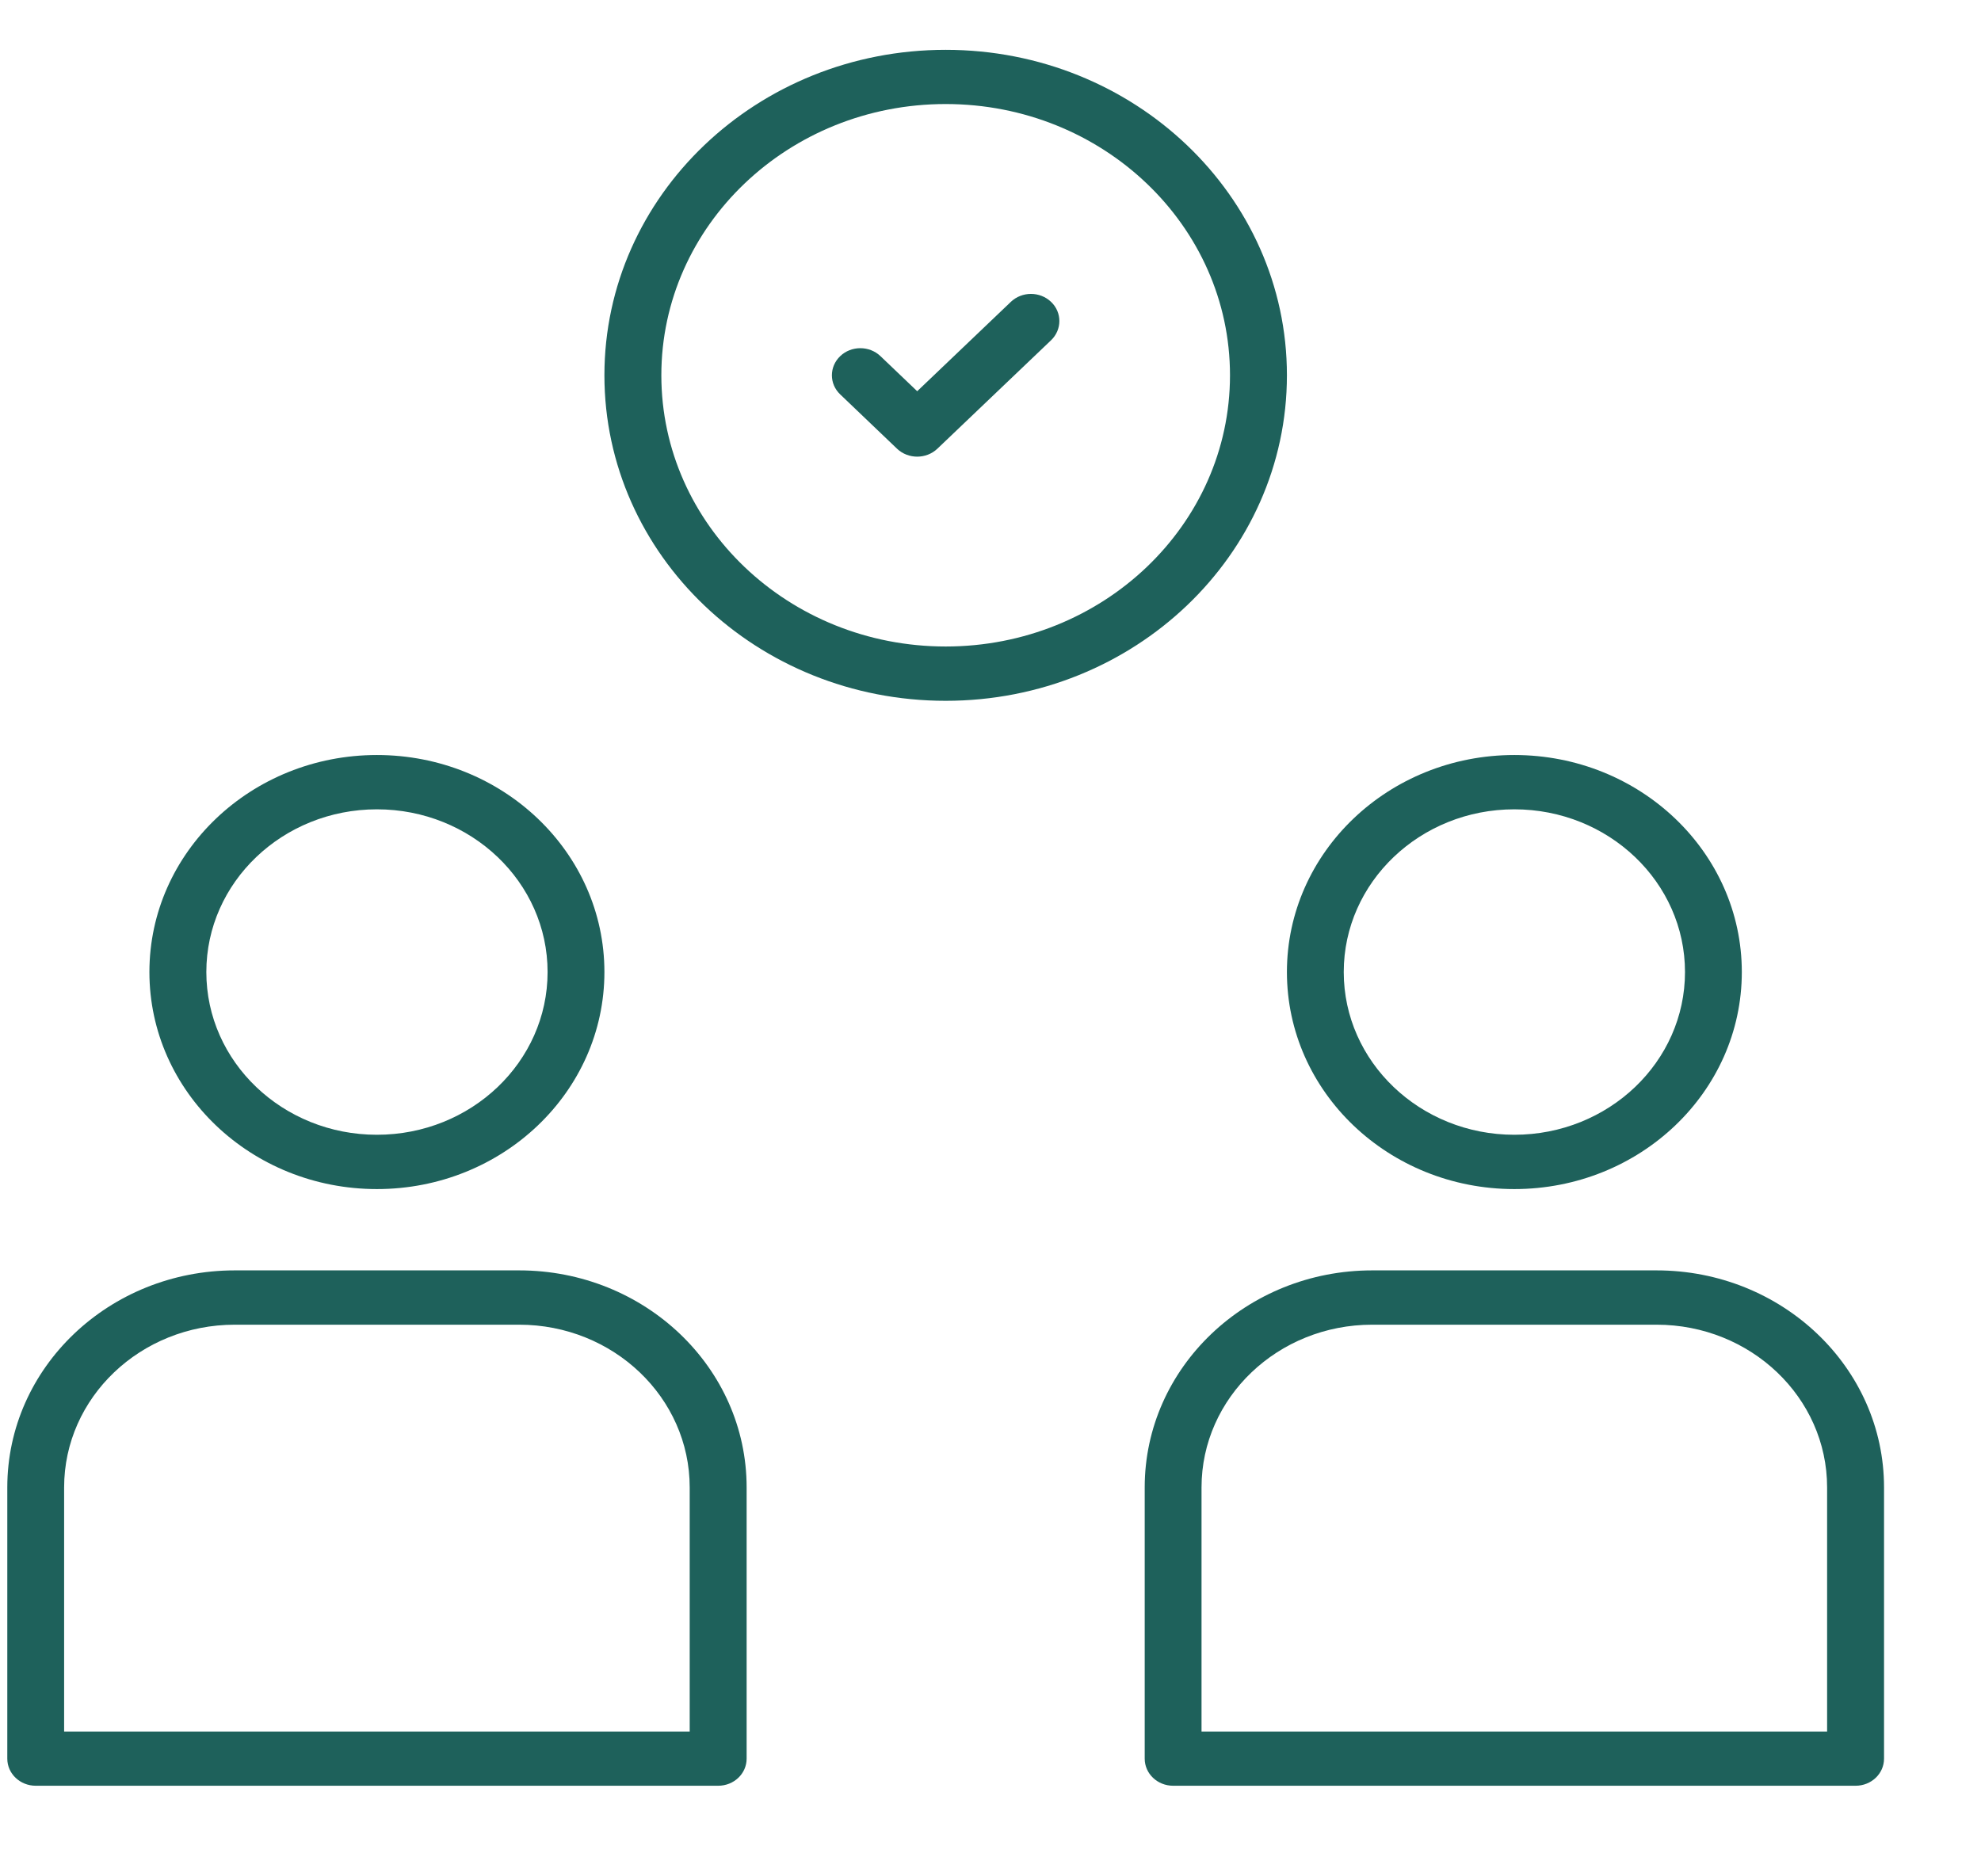 <?xml version="1.0" encoding="UTF-8"?> <svg xmlns="http://www.w3.org/2000/svg" width="19" height="18" viewBox="0 0 19 18" fill="none"> <path d="M13.161 12.187H15.888C17.093 12.187 18.07 13.119 18.07 14.269V16.871C18.07 17.015 17.948 17.131 17.797 17.131H11.252C11.101 17.131 10.979 17.015 10.979 16.871V14.269C10.979 13.119 11.956 12.187 13.161 12.187ZM17.524 14.269C17.524 13.407 16.792 12.708 15.888 12.708H13.161C12.257 12.708 11.524 13.407 11.524 14.269V16.611H17.524V14.269ZM2.252 12.187H4.979C6.184 12.187 7.161 13.119 7.161 14.269V16.871C7.161 17.015 7.039 17.131 6.888 17.131H0.343C0.192 17.131 0.07 17.015 0.07 16.871V14.269C0.07 13.119 1.047 12.187 2.252 12.187ZM6.615 14.269C6.615 13.407 5.883 12.708 4.979 12.708H2.252C1.348 12.708 0.615 13.407 0.615 14.269V16.611H6.615V14.269ZM14.524 11.407C13.319 11.407 12.343 10.475 12.343 9.325C12.343 8.175 13.319 7.243 14.524 7.243C15.729 7.243 16.706 8.175 16.706 9.325C16.706 10.475 15.729 11.407 14.524 11.407ZM14.524 10.886C15.428 10.886 16.161 10.187 16.161 9.325C16.161 8.463 15.428 7.764 14.524 7.764C13.621 7.764 12.888 8.463 12.888 9.325C12.888 10.187 13.621 10.886 14.524 10.886ZM9.07 6.723C7.262 6.723 5.797 5.325 5.797 3.6C5.797 1.876 7.262 0.478 9.07 0.478C10.877 0.478 12.343 1.876 12.343 3.6C12.343 5.325 10.877 6.723 9.07 6.723ZM9.07 6.202C10.576 6.202 11.797 5.037 11.797 3.6C11.797 2.163 10.576 0.998 9.07 0.998C7.564 0.998 6.343 2.163 6.343 3.6C6.343 5.037 7.564 6.202 9.07 6.202ZM8.797 3.753L9.695 2.896C9.802 2.794 9.974 2.794 10.081 2.896C10.187 2.997 10.187 3.162 10.081 3.264L8.99 4.305C8.883 4.406 8.711 4.406 8.604 4.305L8.059 3.784C7.952 3.683 7.952 3.518 8.059 3.416C8.165 3.315 8.338 3.315 8.444 3.416L8.797 3.753ZM3.615 11.407C2.41 11.407 1.433 10.475 1.433 9.325C1.433 8.175 2.41 7.243 3.615 7.243C4.82 7.243 5.797 8.175 5.797 9.325C5.797 10.475 4.82 11.407 3.615 11.407ZM3.615 10.886C4.519 10.886 5.252 10.187 5.252 9.325C5.252 8.463 4.519 7.764 3.615 7.764C2.712 7.764 1.979 8.463 1.979 9.325C1.979 10.187 2.712 10.886 3.615 10.886Z" fill="#1E615B"></path> </svg> 